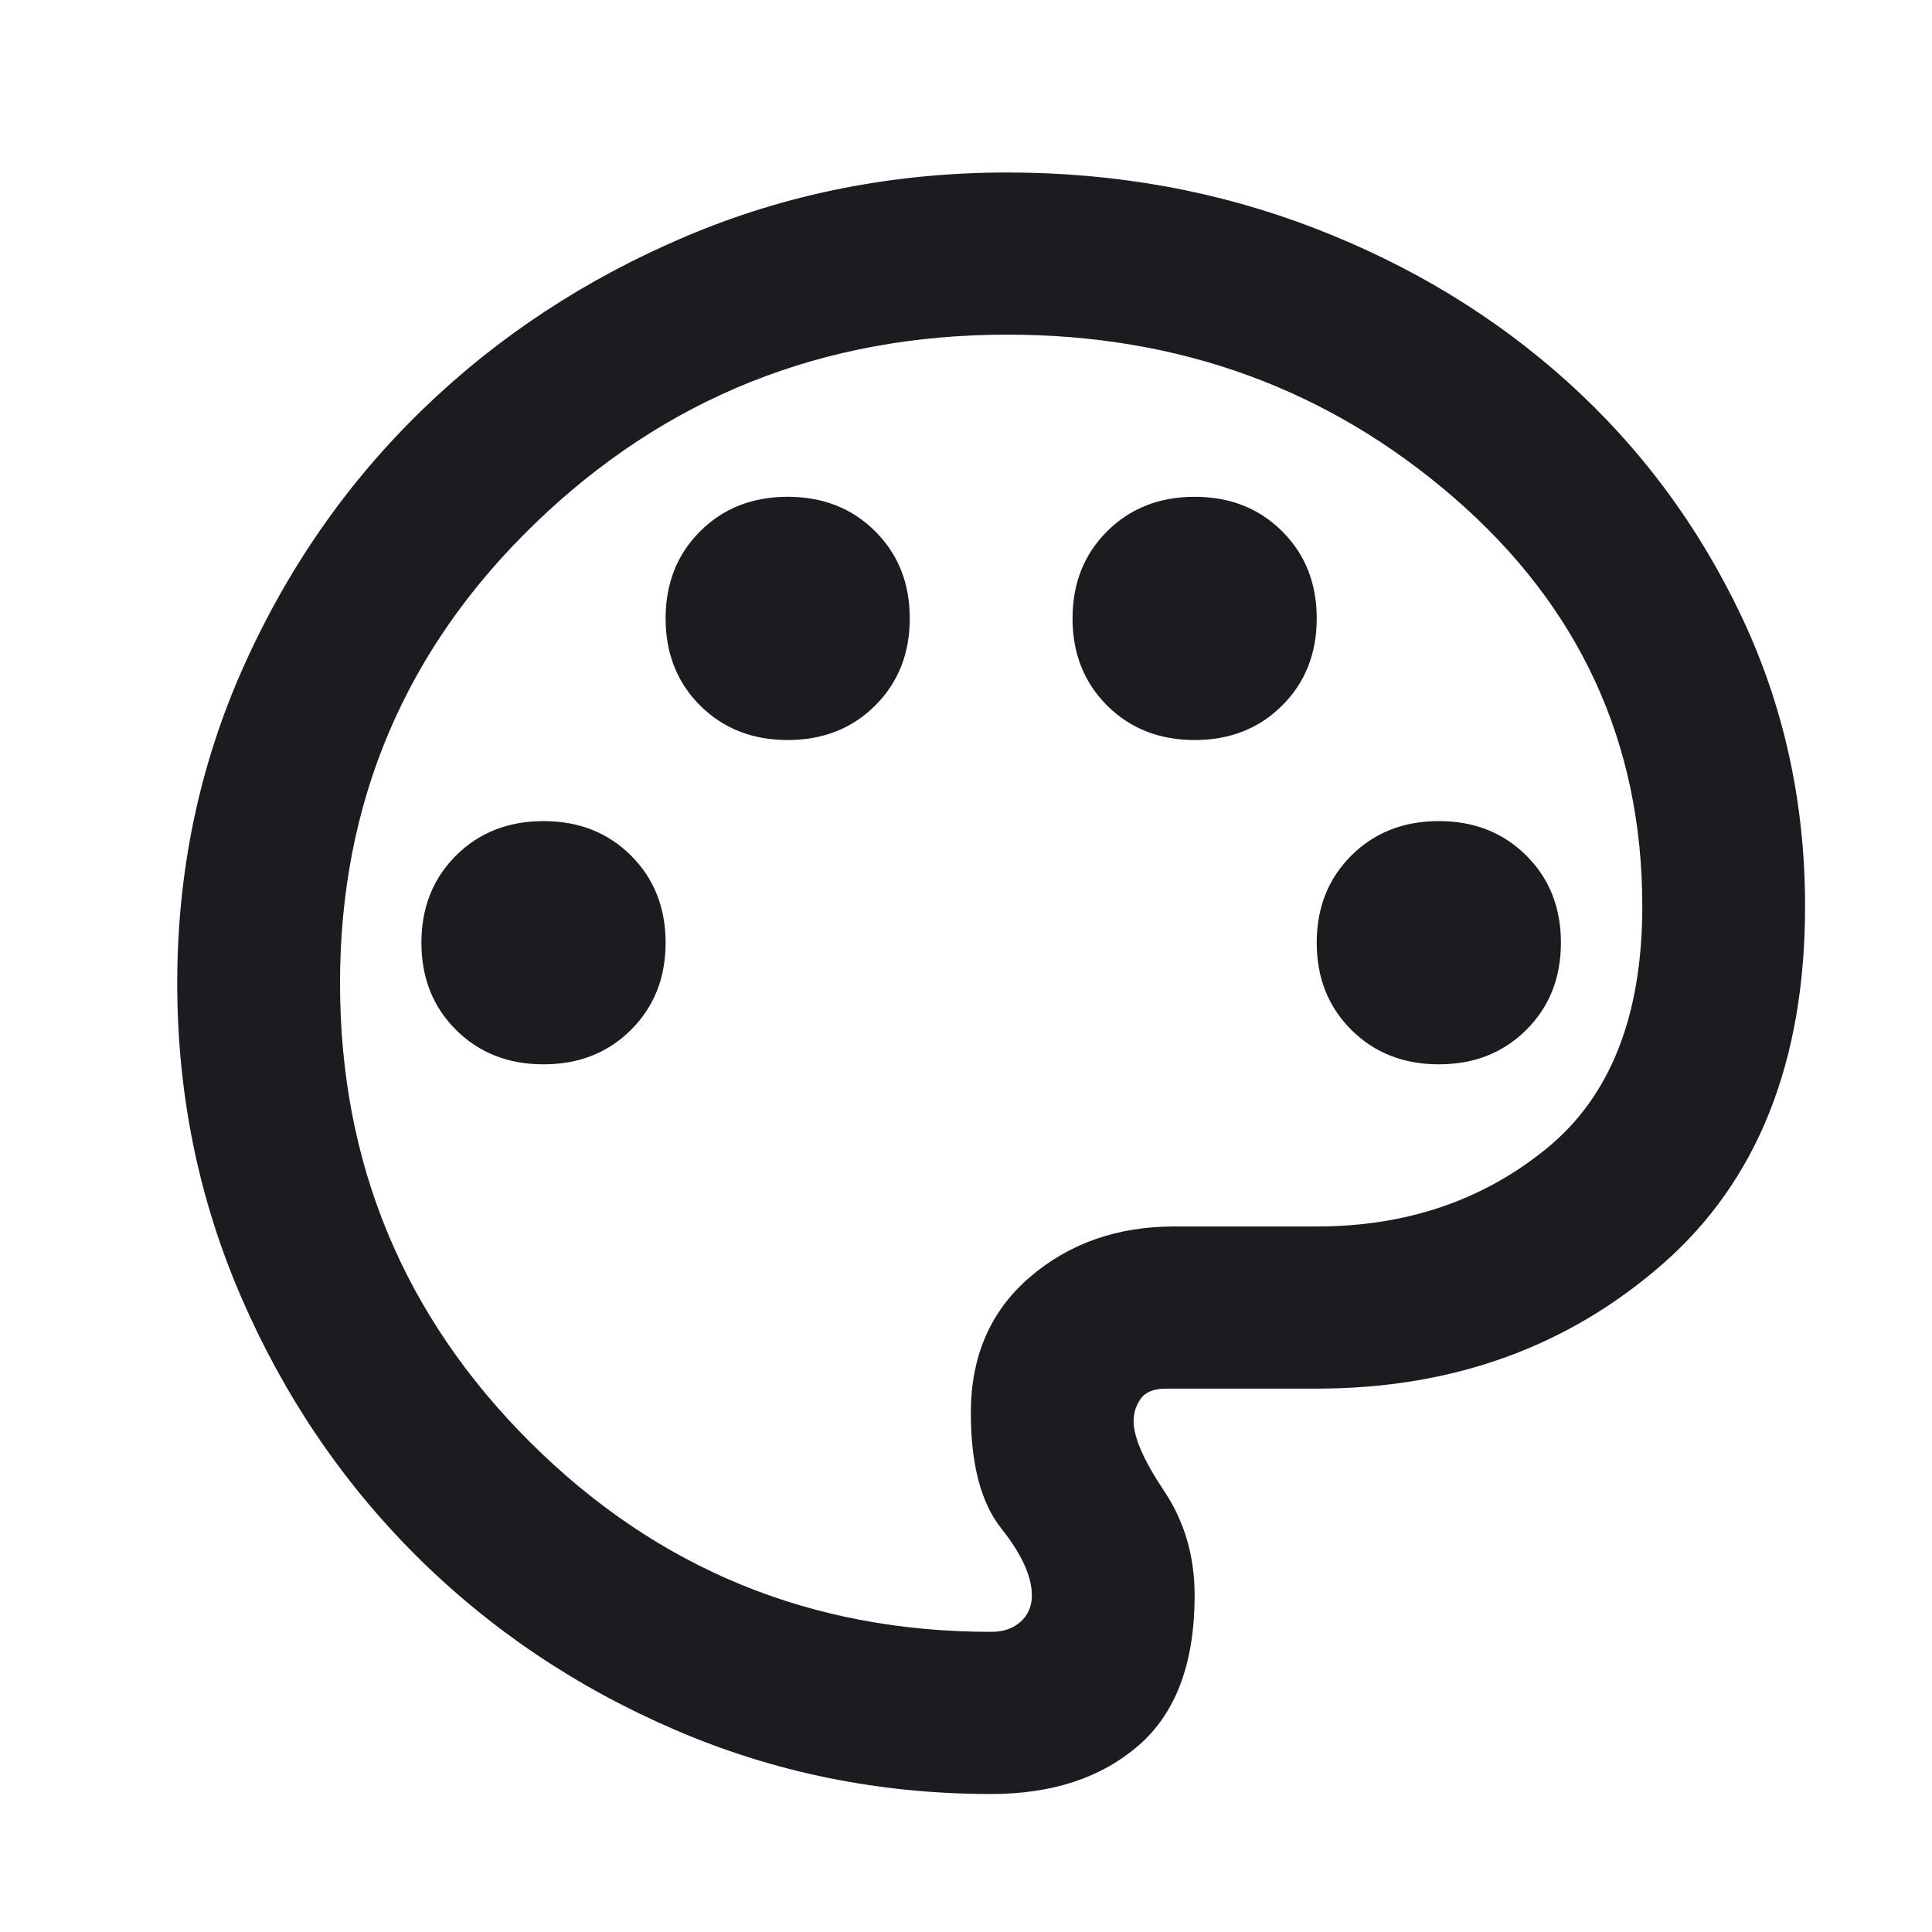 <svg width="56" height="56" viewBox="0 0 56 56" fill="none" xmlns="http://www.w3.org/2000/svg">
<mask id="mask0_7_268" style="mask-type:alpha" maskUnits="userSpaceOnUse" x="0" y="0" width="56" height="56">
<rect width="56" height="56" fill="#D9D9D9"/>
</mask>
<g mask="url(#mask0_7_268)">
<path d="M28.729 52C25.505 52 22.458 51.383 19.587 50.149C16.717 48.916 14.21 47.231 12.067 45.097C9.924 42.962 8.234 40.465 6.995 37.606C5.756 34.747 5.137 31.712 5.137 28.5C5.137 25.249 5.776 22.194 7.054 19.335C8.332 16.476 10.062 13.989 12.244 11.874C14.427 9.759 16.973 8.084 19.882 6.851C22.792 5.617 25.898 5 29.201 5C32.347 5 35.315 5.539 38.107 6.616C40.899 7.693 43.347 9.181 45.45 11.081C47.554 12.98 49.225 15.232 50.464 17.837C51.702 20.442 52.321 23.252 52.321 26.267C52.321 30.772 50.945 34.228 48.193 36.637C45.44 39.046 42.098 40.25 38.166 40.25H33.802C33.448 40.25 33.202 40.348 33.064 40.544C32.927 40.74 32.858 40.955 32.858 41.19C32.858 41.66 33.153 42.336 33.743 43.217C34.332 44.098 34.627 45.107 34.627 46.242C34.627 48.201 34.087 49.65 33.005 50.59C31.924 51.53 30.499 52 28.729 52ZM15.754 30.85C16.776 30.85 17.621 30.517 18.29 29.851C18.958 29.185 19.293 28.343 19.293 27.325C19.293 26.307 18.958 25.465 18.29 24.799C17.621 24.133 16.776 23.8 15.754 23.8C14.731 23.8 13.886 24.133 13.217 24.799C12.549 25.465 12.215 26.307 12.215 27.325C12.215 28.343 12.549 29.185 13.217 29.851C13.886 30.517 14.731 30.85 15.754 30.85ZM22.831 21.45C23.854 21.45 24.699 21.117 25.367 20.451C26.036 19.785 26.37 18.943 26.37 17.925C26.37 16.907 26.036 16.065 25.367 15.399C24.699 14.733 23.854 14.4 22.831 14.4C21.809 14.4 20.964 14.733 20.295 15.399C19.627 16.065 19.293 16.907 19.293 17.925C19.293 18.943 19.627 19.785 20.295 20.451C20.964 21.117 21.809 21.45 22.831 21.45ZM34.627 21.45C35.65 21.45 36.495 21.117 37.163 20.451C37.832 19.785 38.166 18.943 38.166 17.925C38.166 16.907 37.832 16.065 37.163 15.399C36.495 14.733 35.65 14.4 34.627 14.4C33.605 14.4 32.76 14.733 32.091 15.399C31.423 16.065 31.088 16.907 31.088 17.925C31.088 18.943 31.423 19.785 32.091 20.451C32.76 21.117 33.605 21.45 34.627 21.45ZM41.705 30.85C42.727 30.85 43.573 30.517 44.241 29.851C44.91 29.185 45.244 28.343 45.244 27.325C45.244 26.307 44.91 25.465 44.241 24.799C43.573 24.133 42.727 23.8 41.705 23.8C40.683 23.8 39.837 24.133 39.169 24.799C38.5 25.465 38.166 26.307 38.166 27.325C38.166 28.343 38.5 29.185 39.169 29.851C39.837 30.517 40.683 30.85 41.705 30.85ZM28.729 47.3C29.083 47.3 29.368 47.202 29.584 47.006C29.801 46.81 29.909 46.556 29.909 46.242C29.909 45.694 29.614 45.048 29.024 44.304C28.434 43.56 28.14 42.443 28.14 40.955C28.14 39.31 28.71 37.998 29.85 37.019C30.99 36.04 32.386 35.55 34.038 35.55H38.166C40.761 35.55 42.983 34.796 44.831 33.288C46.679 31.78 47.603 29.44 47.603 26.267C47.603 21.528 45.784 17.582 42.147 14.429C38.51 11.277 34.195 9.7 29.201 9.7C23.854 9.7 19.293 11.521 15.518 15.164C11.743 18.806 9.856 23.252 9.856 28.5C9.856 33.709 11.694 38.145 15.37 41.807C19.047 45.469 23.5 47.3 28.729 47.3Z" fill="#1C1B1F"/>
</g>
</svg>
